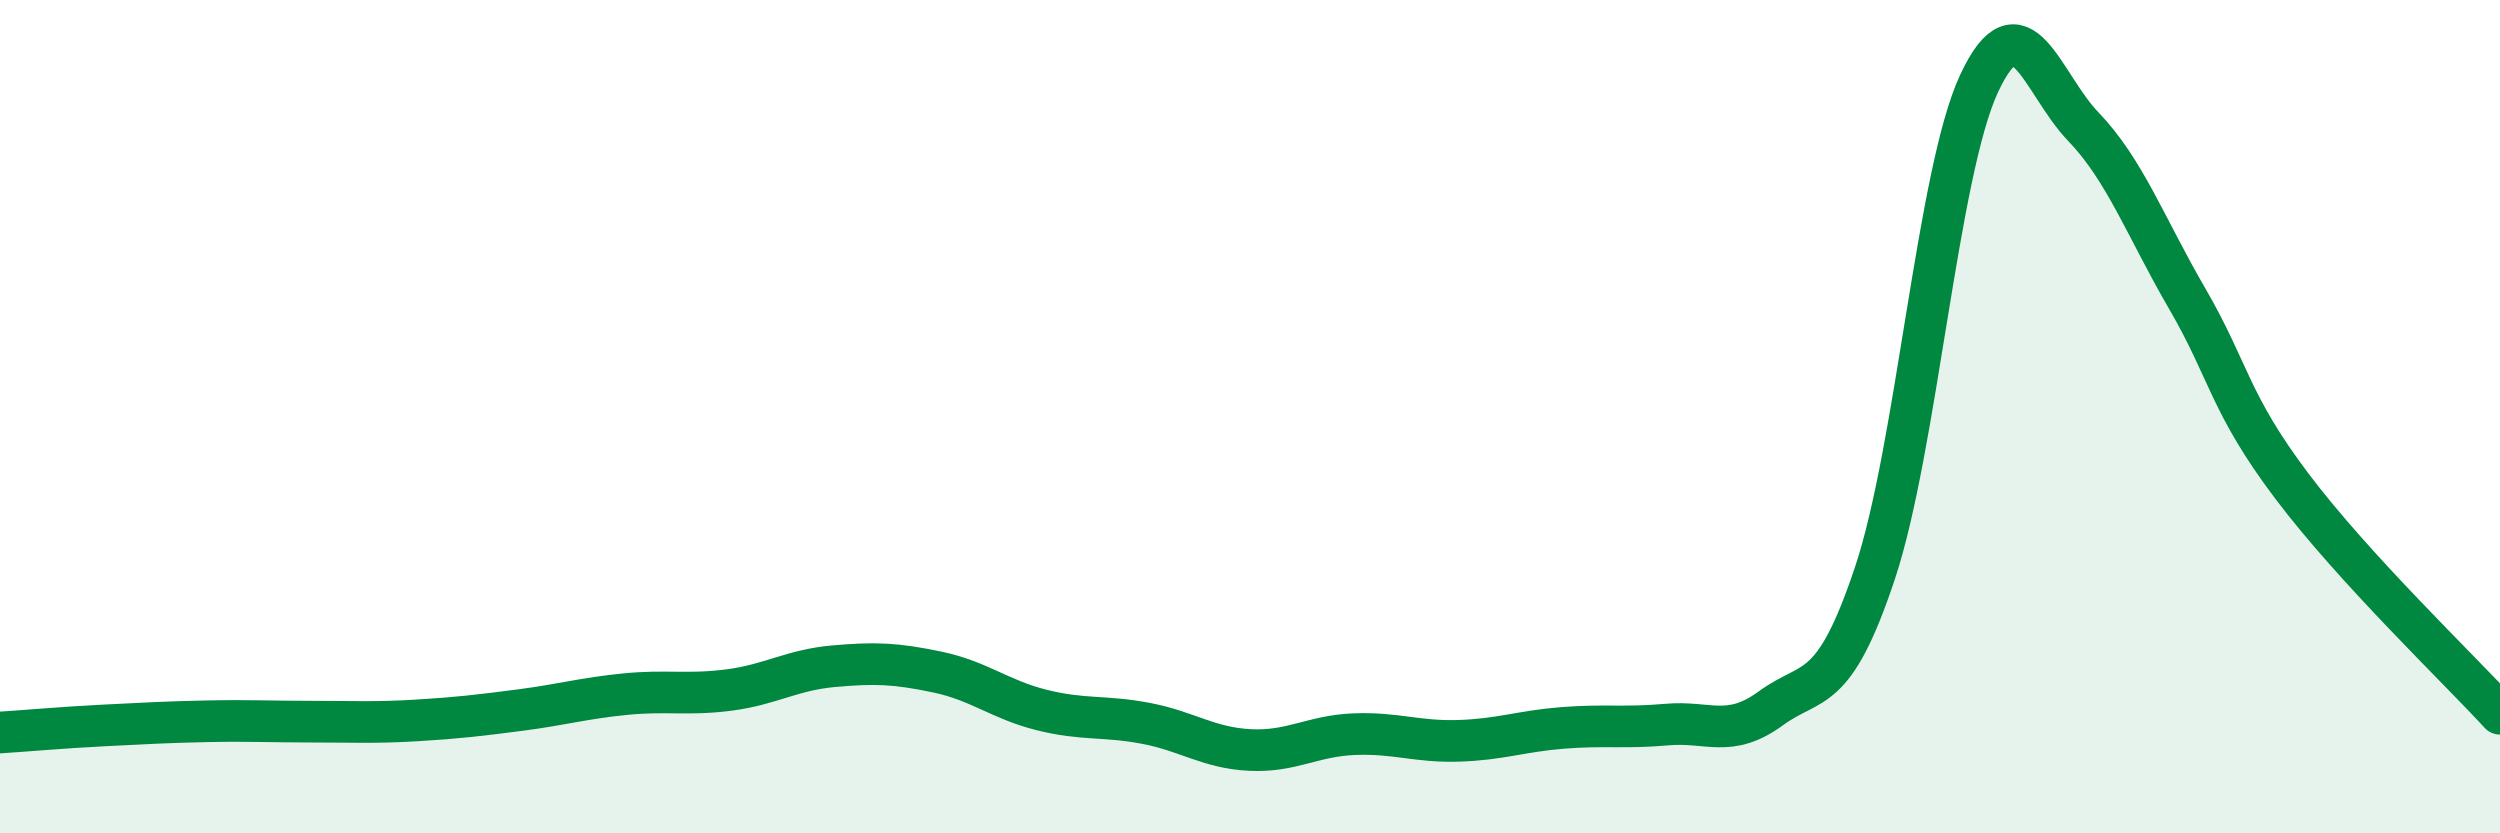 
    <svg width="60" height="20" viewBox="0 0 60 20" xmlns="http://www.w3.org/2000/svg">
      <path
        d="M 0,17.58 C 0.5,17.55 1.5,17.46 2.5,17.41 C 3.5,17.36 4,17.33 5,17.31 C 6,17.29 6.5,17.32 7.5,17.32 C 8.5,17.32 9,17.35 10,17.29 C 11,17.23 11.5,17.17 12.5,17.04 C 13.5,16.91 14,16.76 15,16.66 C 16,16.56 16.5,16.69 17.5,16.56 C 18.5,16.43 19,16.08 20,15.99 C 21,15.9 21.5,15.92 22.5,16.13 C 23.5,16.34 24,16.79 25,17.04 C 26,17.29 26.5,17.17 27.5,17.36 C 28.5,17.55 29,17.95 30,18 C 31,18.05 31.5,17.66 32.5,17.62 C 33.5,17.58 34,17.81 35,17.78 C 36,17.75 36.5,17.55 37.5,17.47 C 38.5,17.39 39,17.48 40,17.39 C 41,17.3 41.5,17.73 42.5,17 C 43.5,16.27 44,16.75 45,13.75 C 46,10.75 46.5,4.14 47.5,2 C 48.5,-0.14 49,2 50,3.04 C 51,4.08 51.5,5.46 52.5,7.18 C 53.5,8.9 53.5,9.67 55,11.66 C 56.5,13.65 59,16.04 60,17.13L60 20L0 20Z"
        fill="#008740"
        opacity="0.1"
        stroke-linecap="round"
        stroke-linejoin="round"
      />
      <path
        d="M 0,17.58 C 0.5,17.55 1.5,17.46 2.5,17.41 C 3.5,17.36 4,17.33 5,17.31 C 6,17.29 6.5,17.32 7.5,17.32 C 8.5,17.32 9,17.35 10,17.29 C 11,17.23 11.5,17.17 12.5,17.04 C 13.5,16.91 14,16.76 15,16.66 C 16,16.56 16.5,16.69 17.5,16.56 C 18.5,16.43 19,16.08 20,15.99 C 21,15.9 21.5,15.92 22.5,16.13 C 23.5,16.34 24,16.79 25,17.04 C 26,17.29 26.5,17.17 27.5,17.36 C 28.5,17.55 29,17.95 30,18 C 31,18.05 31.5,17.66 32.5,17.62 C 33.5,17.58 34,17.81 35,17.78 C 36,17.75 36.5,17.55 37.5,17.47 C 38.5,17.39 39,17.48 40,17.39 C 41,17.3 41.5,17.73 42.5,17 C 43.5,16.27 44,16.75 45,13.75 C 46,10.75 46.5,4.14 47.5,2 C 48.5,-0.14 49,2 50,3.04 C 51,4.08 51.5,5.46 52.5,7.18 C 53.5,8.9 53.5,9.67 55,11.66 C 56.5,13.65 59,16.04 60,17.13"
        stroke="#008740"
        stroke-width="1"
        fill="none"
        stroke-linecap="round"
        stroke-linejoin="round"
      />
    </svg>
  